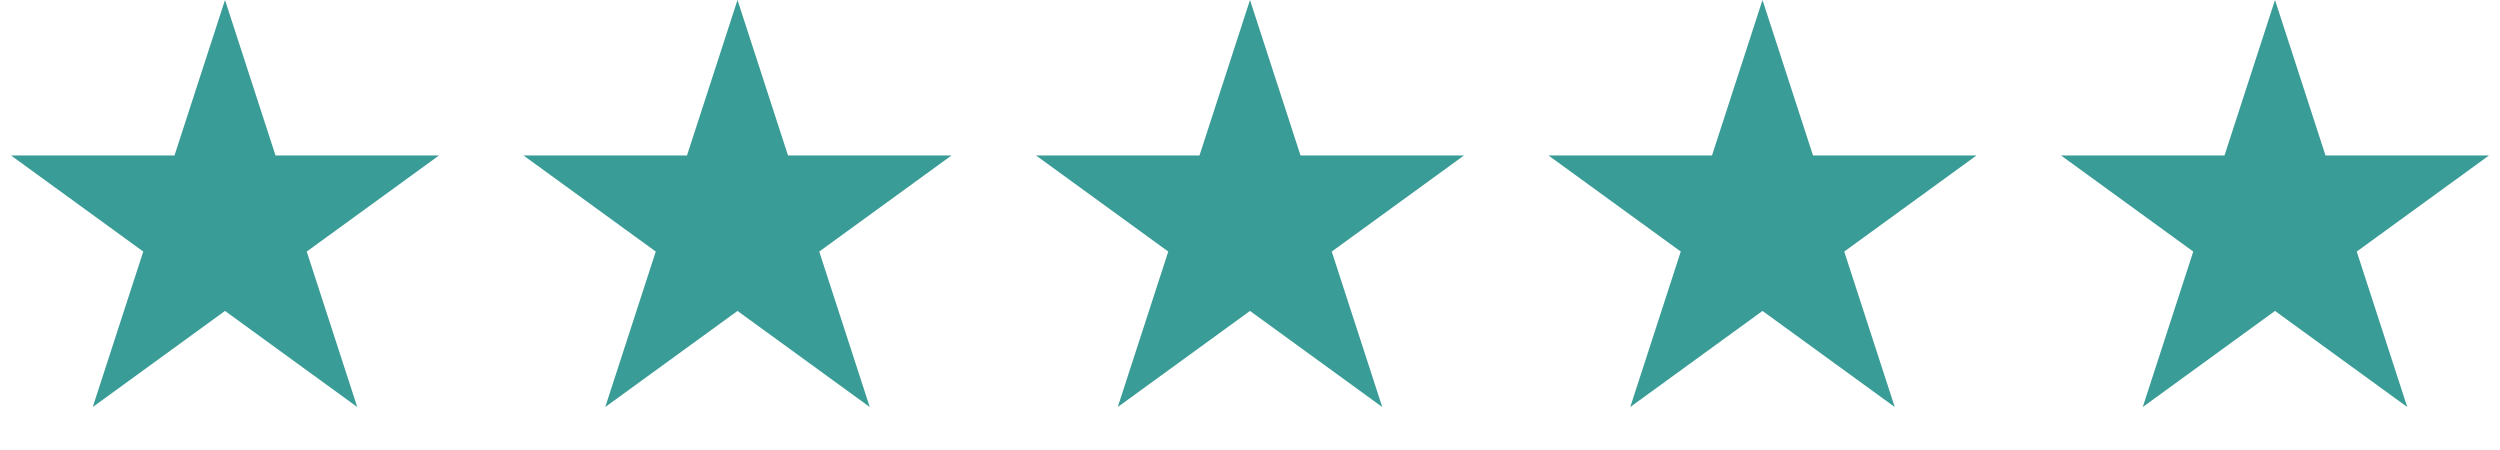 <svg width="200" height="36" viewBox="0 0 200 36" fill="none" xmlns="http://www.w3.org/2000/svg">
<path d="M18 0L22.041 12.438H35.119L24.539 20.125L28.58 32.562L18 24.875L7.42 32.562L11.461 20.125L0.881 12.438H13.959L18 0Z" fill="#3A9C96"/>
<path d="M59 0L63.041 12.438H76.119L65.539 20.125L69.58 32.562L59 24.875L48.42 32.562L52.461 20.125L41.881 12.438H54.959L59 0Z" fill="#3A9C96"/>
<path d="M100 0L104.041 12.438H117.119L106.539 20.125L110.58 32.562L100 24.875L89.42 32.562L93.461 20.125L82.881 12.438H95.959L100 0Z" fill="#3A9C96"/>
<path d="M141 0L145.041 12.438H158.119L147.539 20.125L151.58 32.562L141 24.875L130.42 32.562L134.461 20.125L123.881 12.438H136.959L141 0Z" fill="#3A9C96"/>
<path d="M182 0L186.041 12.438H199.119L188.539 20.125L192.58 32.562L182 24.875L171.42 32.562L175.461 20.125L164.881 12.438H177.959L182 0Z" fill="#3A9C96"/>
</svg>
